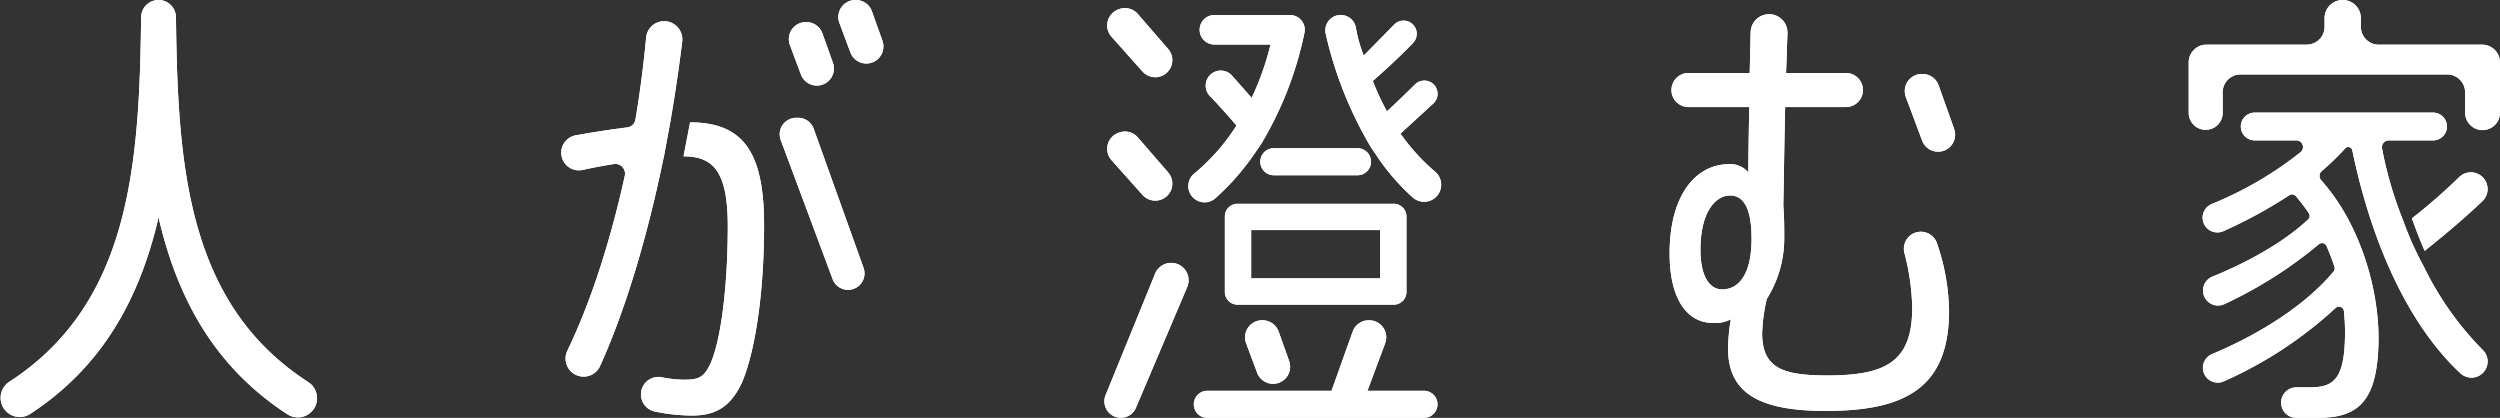 <svg xmlns="http://www.w3.org/2000/svg" width="525.78" height="87.88" viewBox="0 0 525.78 87.88">
  <rect x="0" y="0" width="525.78" height="87.88" fill="#333333" stroke="none"/>
  <g id="グループ_36830" data-name="グループ 36830" transform="translate(-421.11 -339.752)">
    <g id="グループ_32591" data-name="グループ 32591" transform="translate(421.11 339.752)">
      <g id="グループ_31968" data-name="グループ 31968" transform="translate(0 0)">
        <path id="パス_133171" data-name="パス 133171" d="M366.777,14.744h-.154a3.585,3.585,0,0,0-3.359,4.839l3.424,9.174a3.585,3.585,0,0,0,6.736-2.456l-3.269-9.176a3.586,3.586,0,0,0-3.377-2.381" transform="translate(37.559 0.816)" fill="#fff"/>
        <path id="パス_133172" data-name="パス 133172" d="M366.777,14.744h-.154a3.585,3.585,0,0,0-3.359,4.839l3.424,9.174a3.585,3.585,0,0,0,6.736-2.456l-3.269-9.176A3.586,3.586,0,0,0,366.777,14.744Z" transform="translate(37.559 0.816)" fill="#fff"/>
        <path id="パス_133173" data-name="パス 133173" d="M37.677,4.3A3.664,3.664,0,0,0,34.016.67h-.009A3.664,3.664,0,0,0,30.347,4.3c-.358,31.125-2.3,60.287-27.837,76.74A4.033,4.033,0,0,0,6.9,87.8C22.421,77.71,30.118,63.149,34.012,46.391,37.905,63.149,45.6,77.71,61.12,87.8a4.033,4.033,0,0,0,4.394-6.765C39.977,64.583,38.035,35.422,37.677,4.3" transform="translate(-0.669 -0.669)" fill="#fff"/>
        <path id="パス_133174" data-name="パス 133174" d="M37.677,4.3A3.664,3.664,0,0,0,34.016.67h-.009A3.664,3.664,0,0,0,30.347,4.3c-.358,31.125-2.3,60.287-27.837,76.74A4.033,4.033,0,0,0,6.9,87.8C22.421,77.71,30.118,63.149,34.012,46.391,37.905,63.149,45.6,77.71,61.12,87.8a4.033,4.033,0,0,0,4.394-6.765C39.977,64.583,38.035,35.422,37.677,4.3Z" transform="translate(-0.669 -0.669)" fill="#fff"/>
        <path id="パス_133175" data-name="パス 133175" d="M371.173,49.125a3.594,3.594,0,0,1,3.374,2.467A45.819,45.819,0,0,1,377.071,65.7c0,16.46-9.489,21.107-25.947,21.107-13.362,0-20.527-3.388-20.527-13.07a36.971,36.971,0,0,1,.581-6.2,7.139,7.139,0,0,1-3.679.775c-5.616,0-9.2-5.132-9.2-14.62,0-12.2,5.421-18.783,12.586-18.783a4.934,4.934,0,0,1,3.97,1.743c0-3.388.1-8.424.193-13.748h-12.78a3.583,3.583,0,0,1,0-7.166h12.877l.2-8.611a3.872,3.872,0,1,1,7.741.234c-.091,2.454-.174,5.323-.293,8.376h12.586a3.583,3.583,0,0,1,0,7.166H342.6c-.193,8.229-.291,16.556-.387,20.815.194,2.228.194,4.163.194,6.778a23.955,23.955,0,0,1-3.679,12.78,37.736,37.736,0,0,0-.969,7.166c0,7.261,4.163,8.907,13.652,8.907,12.3,0,17.912-2.808,17.912-14.233A48.723,48.723,0,0,0,367.684,53.6a3.567,3.567,0,0,1,3.489-4.475M335.535,50.6c0-6-1.452-9.1-4.55-9.1-2.905,0-6.2,3.292-6.2,11.424,0,5.616,1.937,8.327,4.551,8.327,3.582,0,6.2-3.291,6.2-10.65" transform="translate(32.84 -0.386)" fill="#fff"/>
        <path id="パス_133176" data-name="パス 133176" d="M371.173,49.125a3.594,3.594,0,0,1,3.374,2.467A45.819,45.819,0,0,1,377.071,65.7c0,16.46-9.489,21.107-25.947,21.107-13.362,0-20.527-3.388-20.527-13.07a36.971,36.971,0,0,1,.581-6.2,7.139,7.139,0,0,1-3.679.775c-5.616,0-9.2-5.132-9.2-14.62,0-12.2,5.421-18.783,12.586-18.783a4.934,4.934,0,0,1,3.97,1.743c0-3.388.1-8.424.193-13.748h-12.78a3.583,3.583,0,0,1,0-7.166h12.877l.2-8.611a3.872,3.872,0,1,1,7.741.234c-.091,2.454-.174,5.323-.293,8.376h12.586a3.583,3.583,0,0,1,0,7.166H342.6c-.193,8.229-.291,16.556-.387,20.815.194,2.228.194,4.163.194,6.778a23.955,23.955,0,0,1-3.679,12.78,37.736,37.736,0,0,0-.969,7.166c0,7.261,4.163,8.907,13.652,8.907,12.3,0,17.912-2.808,17.912-14.233A48.723,48.723,0,0,0,367.684,53.6,3.567,3.567,0,0,1,371.173,49.125ZM335.535,50.6c0-6-1.452-9.1-4.55-9.1-2.905,0-6.2,3.292-6.2,11.424,0,5.616,1.937,8.327,4.551,8.327C332.921,61.25,335.535,57.959,335.535,50.6Z" transform="translate(32.84 -0.386)" fill="#fff"/>
        <path id="パス_133179" data-name="パス 133179" d="M129.073,4.7h0A3.79,3.79,0,0,0,125.3,8.154c-.544,5.767-1.289,11.524-2.249,17.231a2.007,2.007,0,0,1-1.734,1.657c-3.577.45-7.3,1.03-10.805,1.655a3.713,3.713,0,1,0,1.4,7.292c2.162-.474,4.389-.891,6.6-1.248a2.049,2.049,0,0,1,2.3,2.463c-3.049,13.871-7.2,26.659-12.027,36.686a3.8,3.8,0,1,0,6.854,3.272c5.355-11.86,9.936-27.2,13.328-43.743h.024l1.366-7.377c.978-5.648,1.831-11.352,2.528-17.071A3.831,3.831,0,0,0,129.073,4.7" transform="translate(10.593 -0.244)" fill="#fff"/>
        <path id="パス_133180" data-name="パス 133180" d="M129.073,4.7h0A3.79,3.79,0,0,0,125.3,8.154c-.544,5.767-1.289,11.524-2.249,17.231a2.007,2.007,0,0,1-1.734,1.657c-3.577.45-7.3,1.03-10.805,1.655a3.713,3.713,0,1,0,1.4,7.292c2.162-.474,4.389-.891,6.6-1.248a2.049,2.049,0,0,1,2.3,2.463c-3.049,13.871-7.2,26.659-12.027,36.686a3.8,3.8,0,1,0,6.854,3.272c5.355-11.86,9.936-27.2,13.328-43.743h.024l1.366-7.377c.978-5.648,1.831-11.352,2.528-17.071A3.831,3.831,0,0,0,129.073,4.7Z" transform="translate(10.593 -0.244)" fill="#fff"/>
        <path id="パス_133181" data-name="パス 133181" d="M132.941,23.951l-1.383,7.143c6.362,0,9.309,3.33,9.309,14.681,0,13.212-1.565,24.955-3.914,29.457-1.273,2.446-2.449,2.839-5.286,2.839a23.771,23.771,0,0,1-4.613-.505,3.677,3.677,0,1,0-1.541,7.191,39.062,39.062,0,0,0,7.819.849c4.795,0,8.025-1.664,10.47-6.851,2.644-6.068,4.7-18.1,4.7-33.274,0-15.266-4.4-21.53-15.56-21.53" transform="translate(12.194 1.787)" fill="#fff"/>
        <path id="パス_133182" data-name="パス 133182" d="M132.941,23.951l-1.383,7.143c6.362,0,9.309,3.33,9.309,14.681,0,13.212-1.565,24.955-3.914,29.457-1.273,2.446-2.449,2.839-5.286,2.839a23.771,23.771,0,0,1-4.613-.505,3.677,3.677,0,1,0-1.541,7.191,39.062,39.062,0,0,0,7.819.849c4.795,0,8.025-1.664,10.47-6.851,2.644-6.068,4.7-18.1,4.7-33.274C148.5,30.215,144.1,23.951,132.941,23.951Z" transform="translate(12.194 1.787)" fill="#fff"/>
        <path id="パス_133183" data-name="パス 133183" d="M152.889,23.084h-.431a3.459,3.459,0,0,0-3.24,4.667l10.91,29.239a3.459,3.459,0,0,0,6.5-2.376l-10.48-29.239a3.458,3.458,0,0,0-3.256-2.292" transform="translate(14.979 1.696)" fill="#fff"/>
        <path id="パス_133184" data-name="パス 133184" d="M152.889,23.084h-.431a3.459,3.459,0,0,0-3.24,4.667l10.91,29.239a3.459,3.459,0,0,0,6.5-2.376l-10.48-29.239A3.458,3.458,0,0,0,152.889,23.084Z" transform="translate(14.979 1.696)" fill="#fff"/>
        <path id="パス_133185" data-name="パス 133185" d="M154.426,4.868h-.1a3.585,3.585,0,0,0-3.358,4.839l2.31,6.186a3.585,3.585,0,0,0,6.735-2.459L157.8,7.248a3.584,3.584,0,0,0-3.376-2.38" transform="translate(15.162 -0.226)" fill="#fff"/>
        <path id="パス_133186" data-name="パス 133186" d="M154.426,4.868h-.1a3.585,3.585,0,0,0-3.358,4.839l2.31,6.186a3.585,3.585,0,0,0,6.735-2.459L157.8,7.248A3.584,3.584,0,0,0,154.426,4.868Z" transform="translate(15.162 -0.226)" fill="#fff"/>
        <path id="パス_133187" data-name="パス 133187" d="M163.841.669h-.1a3.585,3.585,0,0,0-3.358,4.839l2.311,6.186a3.585,3.585,0,0,0,6.735-2.459l-2.207-6.186a3.584,3.584,0,0,0-3.376-2.38" transform="translate(16.155 -0.669)" fill="#fff"/>
        <path id="パス_133188" data-name="パス 133188" d="M163.841.669h-.1a3.585,3.585,0,0,0-3.358,4.839l2.311,6.186a3.585,3.585,0,0,0,6.735-2.459l-2.207-6.186A3.584,3.584,0,0,0,163.841.669Z" transform="translate(16.155 -0.669)" fill="#fff"/>
        <path id="パス_133189" data-name="パス 133189" d="M478.775,10.064H457.021a3.76,3.76,0,0,1-3.76-3.76V4.486a3.816,3.816,0,0,0-7.632,0V6.3a3.76,3.76,0,0,1-3.76,3.76H420.788a3.736,3.736,0,0,0-3.735,3.735V24.4a3.572,3.572,0,1,0,7.144,0V20.088a3.76,3.76,0,0,1,3.761-3.76h43.465a3.761,3.761,0,0,1,3.761,3.76V24.3a3.67,3.67,0,1,0,7.339,0V13.813a3.748,3.748,0,0,0-3.748-3.749" transform="translate(43.257 -0.669)" fill="#fff"/>
        <path id="パス_133190" data-name="パス 133190" d="M478.775,10.064H457.021a3.76,3.76,0,0,1-3.76-3.76V4.486a3.816,3.816,0,0,0-7.632,0V6.3a3.76,3.76,0,0,1-3.76,3.76H420.788a3.736,3.736,0,0,0-3.735,3.735V24.4a3.572,3.572,0,1,0,7.144,0V20.088a3.76,3.76,0,0,1,3.761-3.76h43.465a3.761,3.761,0,0,1,3.761,3.76V24.3a3.67,3.67,0,1,0,7.339,0V13.813A3.748,3.748,0,0,0,478.775,10.064Z" transform="translate(43.257 -0.669)" fill="#fff"/>
        <path id="パス_133191" data-name="パス 133191" d="M469.5,34.422a120.236,120.236,0,0,1-9.983,8.714c.729,2.051,1.674,4.56,2.681,6.84,4.484-3.576,8.8-7.254,12.177-10.483a3.454,3.454,0,0,0,1.059-2.524,3.512,3.512,0,0,0-5.934-2.546" transform="translate(47.737 2.788)" fill="#fff"/>
        <path id="パス_133192" data-name="パス 133192" d="M469.5,34.422a120.236,120.236,0,0,1-9.983,8.714c.729,2.051,1.674,4.56,2.681,6.84,4.484-3.576,8.8-7.254,12.177-10.483a3.454,3.454,0,0,0,1.059-2.524A3.512,3.512,0,0,0,469.5,34.422Z" transform="translate(47.737 2.788)" fill="#fff"/>
        <path id="パス_133193" data-name="パス 133193" d="M466.2,54.455a67.939,67.939,0,0,1-4.39-9.82,80.6,80.6,0,0,1-4.377-14.976,1.435,1.435,0,0,1,1.393-1.722h9.334a2.922,2.922,0,1,0,0-5.845h-37.51a2.922,2.922,0,0,0,0,5.845h8.764a1.4,1.4,0,0,1,.893,2.472A76.291,76.291,0,0,1,421.69,41.281,3.109,3.109,0,1,0,424.12,47a99.177,99.177,0,0,0,13.809-7.533,1.036,1.036,0,0,1,1.363.179,40.665,40.665,0,0,1,2.732,3.593,1.016,1.016,0,0,1-.128,1.309c-5.038,4.748-12.751,9.051-20.119,12.023a3.159,3.159,0,1,0,2.481,5.808,90.738,90.738,0,0,0,19.849-12.576,1.039,1.039,0,0,1,1.644.343,45.563,45.563,0,0,1,1.667,4.389,1.041,1.041,0,0,1-.184.986c-5.941,7.141-15.709,13.229-25.535,17.349a3.121,3.121,0,1,0,2.507,5.714,85.873,85.873,0,0,0,23.41-15.369,1.055,1.055,0,0,1,1.791.594c.15,1.5.24,2.962.24,4.377,0,10.182-2.445,11.69-7.534,11.69h-2.707a3.205,3.205,0,1,0,0,6.411h4.468c8.417,0,12.819-3.206,12.819-17.063-.094-10.444-3.91-23.773-12.064-32.911a1.339,1.339,0,0,1,.123-1.927,54.848,54.848,0,0,0,4.923-4.76.863.863,0,0,1,1.5.411c4.16,20,12.038,36.942,22.762,46.9a3.4,3.4,0,0,0,5.7-2.513,3.365,3.365,0,0,0-1.031-2.412,65.824,65.824,0,0,1-12.4-17.561" transform="translate(43.543 1.591)" fill="#fff"/>
        <path id="パス_133194" data-name="パス 133194" d="M466.2,54.455a67.939,67.939,0,0,1-4.39-9.82,80.6,80.6,0,0,1-4.377-14.976,1.435,1.435,0,0,1,1.393-1.722h9.334a2.922,2.922,0,1,0,0-5.845h-37.51a2.922,2.922,0,0,0,0,5.845h8.764a1.4,1.4,0,0,1,.893,2.472A76.291,76.291,0,0,1,421.69,41.281,3.109,3.109,0,1,0,424.12,47a99.177,99.177,0,0,0,13.809-7.533,1.036,1.036,0,0,1,1.363.179,40.665,40.665,0,0,1,2.732,3.593,1.016,1.016,0,0,1-.128,1.309c-5.038,4.748-12.751,9.051-20.119,12.023a3.159,3.159,0,1,0,2.481,5.808,90.738,90.738,0,0,0,19.849-12.576,1.039,1.039,0,0,1,1.644.343,45.563,45.563,0,0,1,1.667,4.389,1.041,1.041,0,0,1-.184.986c-5.941,7.141-15.709,13.229-25.535,17.349a3.121,3.121,0,1,0,2.507,5.714,85.873,85.873,0,0,0,23.41-15.369,1.055,1.055,0,0,1,1.791.594c.15,1.5.24,2.962.24,4.377,0,10.182-2.445,11.69-7.534,11.69h-2.707a3.205,3.205,0,1,0,0,6.411h4.468c8.417,0,12.819-3.206,12.819-17.063-.094-10.444-3.91-23.773-12.064-32.911a1.339,1.339,0,0,1,.123-1.927,54.848,54.848,0,0,0,4.923-4.76.863.863,0,0,1,1.5.411c4.16,20,12.038,36.942,22.762,46.9a3.4,3.4,0,0,0,5.7-2.513,3.365,3.365,0,0,0-1.031-2.412A65.824,65.824,0,0,1,466.2,54.455Z" transform="translate(43.543 1.591)" fill="#fff"/>
        <path id="パス_133195" data-name="パス 133195" d="M266.346,39.435H236.362a2.675,2.675,0,0,0-2.675,2.675v15.87a2.675,2.675,0,0,0,2.675,2.675h32.844a2.675,2.675,0,0,0,2.675-2.675V42.11a2.675,2.675,0,0,0-2.675-2.675Zm0,15.685H239.223V44.971h27.122Z" transform="translate(23.913 3.421)" fill="#fff"/>
        <path id="パス_133196" data-name="パス 133196" d="M266.346,39.435H236.362a2.675,2.675,0,0,0-2.675,2.675v15.87a2.675,2.675,0,0,0,2.675,2.675h32.844a2.675,2.675,0,0,0,2.675-2.675V42.11a2.675,2.675,0,0,0-2.675-2.675Zm0,15.685H239.223V44.971h27.122Z" transform="translate(23.913 3.421)" fill="#fff"/>
        <path id="パス_133197" data-name="パス 133197" d="M276.191,75.017H230.624a2.844,2.844,0,0,0,0,5.689h45.566a2.844,2.844,0,1,0,0-5.689" transform="translate(23.29 7.174)" fill="#fff"/>
        <path id="パス_133198" data-name="パス 133198" d="M276.191,75.017H230.624a2.844,2.844,0,0,0,0,5.689h45.566a2.844,2.844,0,1,0,0-5.689Z" transform="translate(23.29 7.174)" fill="#fff"/>
        <path id="パス_133199" data-name="パス 133199" d="M262.5,31.514a82.072,82.072,0,0,1-9.6-23.967,3.241,3.241,0,1,1,6.331-1.375,29.172,29.172,0,0,0,1.652,5.885l6.406-6.527a2.768,2.768,0,0,1,3.972,3.856c-2.348,2.458-5.352,5.264-8.47,8.012a56.264,56.264,0,0,0,2.956,6.391c2.159-1.962,4.227-4,5.935-5.681a2.781,2.781,0,1,1,3.825,4.037l-6.9,6.317a42.547,42.547,0,0,0,7.338,8.059,3.589,3.589,0,0,1-4.674,5.447,46.076,46.076,0,0,1-7.911-9.213Z" transform="translate(25.93 -0.367)" fill="#fff"/>
        <path id="パス_133200" data-name="パス 133200" d="M262.5,31.514a82.072,82.072,0,0,1-9.6-23.967,3.241,3.241,0,1,1,6.331-1.375,29.172,29.172,0,0,0,1.652,5.885l6.406-6.527a2.768,2.768,0,0,1,3.972,3.856c-2.348,2.458-5.352,5.264-8.47,8.012a56.264,56.264,0,0,0,2.956,6.391c2.159-1.962,4.227-4,5.935-5.681a2.781,2.781,0,1,1,3.825,4.037l-6.9,6.317a42.547,42.547,0,0,0,7.338,8.059,3.589,3.589,0,0,1-4.674,5.447,46.076,46.076,0,0,1-7.911-9.213Z" transform="translate(25.93 -0.367)" fill="#fff"/>
        <path id="パス_133201" data-name="パス 133201" d="M235.935,16.282c1.89,2.136,4.249,4.8,4.125,4.681a59.225,59.225,0,0,0,3.97-11.232H232.217a3.1,3.1,0,0,1,0-6.2h15.9a3.1,3.1,0,0,1,3.046,3.733A74.9,74.9,0,0,1,242,30.742L241.125,32a52.041,52.041,0,0,1-8.7,10.064,3.414,3.414,0,0,1-4.756-.22h0a3.4,3.4,0,0,1,.283-4.952,42.752,42.752,0,0,0,8.91-10.121s-2.734-3.271-5.554-6.171a3.165,3.165,0,1,1,4.624-4.319" transform="translate(23.18 -0.367)" fill="#fff"/>
        <path id="パス_133202" data-name="パス 133202" d="M235.935,16.282c1.89,2.136,4.249,4.8,4.125,4.681a59.225,59.225,0,0,0,3.97-11.232H232.217a3.1,3.1,0,0,1,0-6.2h15.9a3.1,3.1,0,0,1,3.046,3.733A74.9,74.9,0,0,1,242,30.742L241.125,32a52.041,52.041,0,0,1-8.7,10.064,3.414,3.414,0,0,1-4.756-.22h0a3.4,3.4,0,0,1,.283-4.952,42.752,42.752,0,0,0,8.91-10.121s-2.734-3.271-5.554-6.171a3.165,3.165,0,1,1,4.624-4.319Z" transform="translate(23.18 -0.367)" fill="#fff"/>
        <path id="パス_133203" data-name="パス 133203" d="M260.874,28.864h-17.6a2.844,2.844,0,1,0,0,5.689h17.6a2.844,2.844,0,1,0,0-5.689" transform="translate(24.624 2.305)" fill="#fff"/>
        <path id="パス_133204" data-name="パス 133204" d="M260.874,28.864h-17.6a2.844,2.844,0,1,0,0,5.689h17.6a2.844,2.844,0,1,0,0-5.689Z" transform="translate(24.624 2.305)" fill="#fff"/>
        <path id="パス_133205" data-name="パス 133205" d="M227.418,51.759h0a3.659,3.659,0,0,0-5.92,1.046L211.08,78.366a3.459,3.459,0,0,0,6.263,2.937l10.781-25.391a3.66,3.66,0,0,0-.705-4.153" transform="translate(21.495 4.607)" fill="#fff"/>
        <path id="パス_133206" data-name="パス 133206" d="M227.418,51.759h0a3.659,3.659,0,0,0-5.92,1.046L211.08,78.366a3.459,3.459,0,0,0,6.263,2.937l10.781-25.391A3.66,3.66,0,0,0,227.418,51.759Z" transform="translate(21.495 4.607)" fill="#fff"/>
        <path id="パス_133207" data-name="パス 133207" d="M213.735,25.938l-.145.056a3.584,3.584,0,0,0-1.371,5.728l6.521,7.305a3.585,3.585,0,0,0,5.383-4.736l-6.376-7.36a3.586,3.586,0,0,0-4.012-.993" transform="translate(21.552 1.971)" fill="#fff"/>
        <path id="パス_133208" data-name="パス 133208" d="M213.735,25.938l-.145.056a3.584,3.584,0,0,0-1.371,5.728l6.521,7.305a3.585,3.585,0,0,0,5.383-4.736l-6.376-7.36A3.586,3.586,0,0,0,213.735,25.938Z" transform="translate(21.552 1.971)" fill="#fff"/>
        <path id="パス_133209" data-name="パス 133209" d="M213.735,2.458l-.145.056a3.584,3.584,0,0,0-1.371,5.728l6.521,7.305a3.585,3.585,0,0,0,5.383-4.736l-6.376-7.36a3.586,3.586,0,0,0-4.012-.993" transform="translate(21.552 -0.506)" fill="#fff"/>
        <path id="パス_133210" data-name="パス 133210" d="M213.735,2.458l-.145.056a3.584,3.584,0,0,0-1.371,5.728l6.521,7.305a3.585,3.585,0,0,0,5.383-4.736l-6.376-7.36A3.586,3.586,0,0,0,213.735,2.458Z" transform="translate(21.552 -0.506)" fill="#fff"/>
        <path id="パス_133211" data-name="パス 133211" d="M241.216,61.6h-.1a3.585,3.585,0,0,0-3.359,4.839l2.311,6.186a3.585,3.585,0,0,0,6.735-2.459l-2.207-6.186a3.584,3.584,0,0,0-3.376-2.38" transform="translate(24.318 5.759)" fill="#fff"/>
        <path id="パス_133212" data-name="パス 133212" d="M241.216,61.6h-.1a3.585,3.585,0,0,0-3.359,4.839l2.311,6.186a3.585,3.585,0,0,0,6.735-2.459l-2.207-6.186A3.584,3.584,0,0,0,241.216,61.6Z" transform="translate(24.318 5.759)" fill="#fff"/>
        <path id="パス_133213" data-name="パス 133213" d="M261.846,61.6h.1a3.585,3.585,0,0,1,3.358,4.839l-4.22,11.3a3.374,3.374,0,0,1-3.437,1.942l-.269-1.655c-2.479,0-4.41,1.369-3.577-.966l4.665-13.077a3.581,3.581,0,0,1,3.375-2.38" transform="translate(26.015 5.759)" fill="#fff"/>
        <path id="パス_133214" data-name="パス 133214" d="M261.846,61.6h.1a3.585,3.585,0,0,1,3.358,4.839l-4.22,11.3a3.374,3.374,0,0,1-3.437,1.942l-.269-1.655c-2.479,0-4.41,1.369-3.577-.966l4.665-13.077A3.581,3.581,0,0,1,261.846,61.6Z" transform="translate(26.015 5.759)" fill="#fff"/>
      </g>
    </g>
  </g>
</svg>
